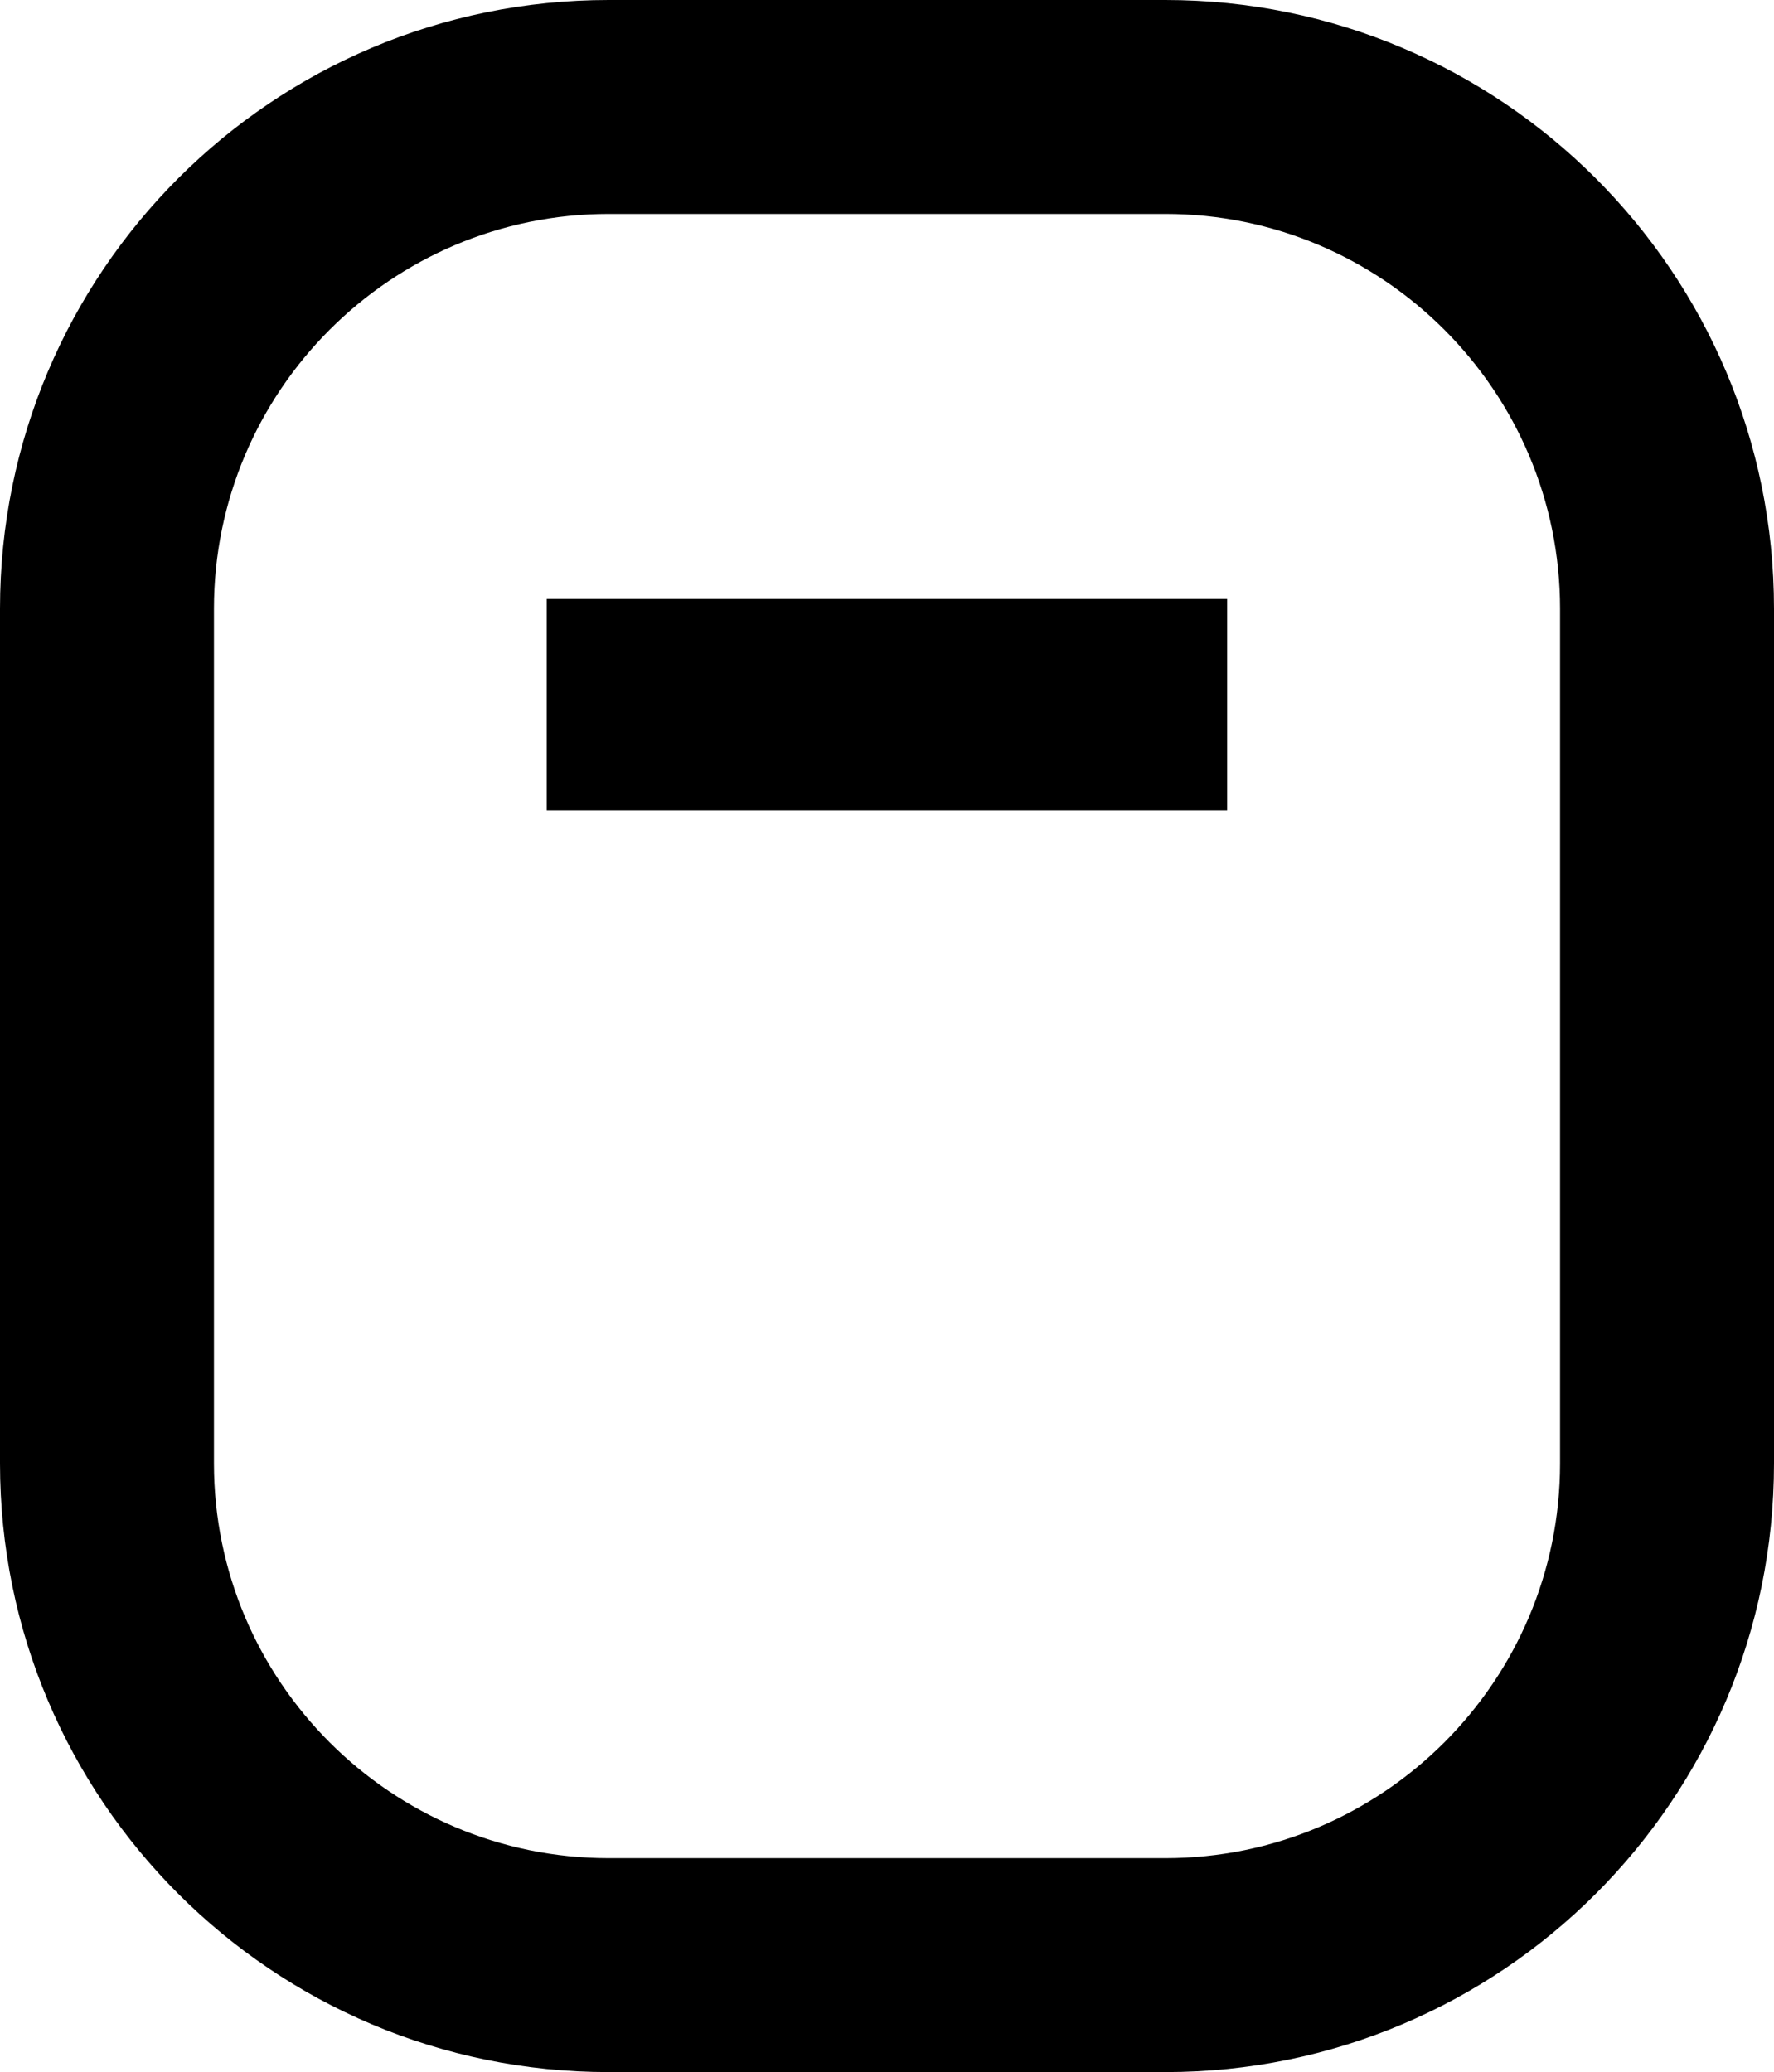<?xml version="1.0" encoding="UTF-8"?> <svg xmlns="http://www.w3.org/2000/svg" id="b" width="141.21" height="164.94" viewBox="0 0 141.21 164.94"><g id="c"><g><line x1="43.52" y1="56.08" x2="97.68" y2="56.08" stroke="#000" stroke-width="16.8"></line><path d="M92.76,17.03c17.32,0,31.42,14.09,31.42,31.42v68.04c0,17.32-14.09,31.42-31.42,31.42h-44.31c-17.32,0-31.42-14.09-31.42-31.42V48.45c0-17.32,14.09-31.42,31.42-31.42h44.31M92.76,0h-44.31C21.69,0,0,21.69,0,48.45v68.04c0,26.76,21.69,48.45,48.45,48.45h44.31c26.76,0,48.45-21.69,48.45-48.45V48.45C141.21,21.69,119.51,0,92.76,0h0Z"></path></g></g></svg> 